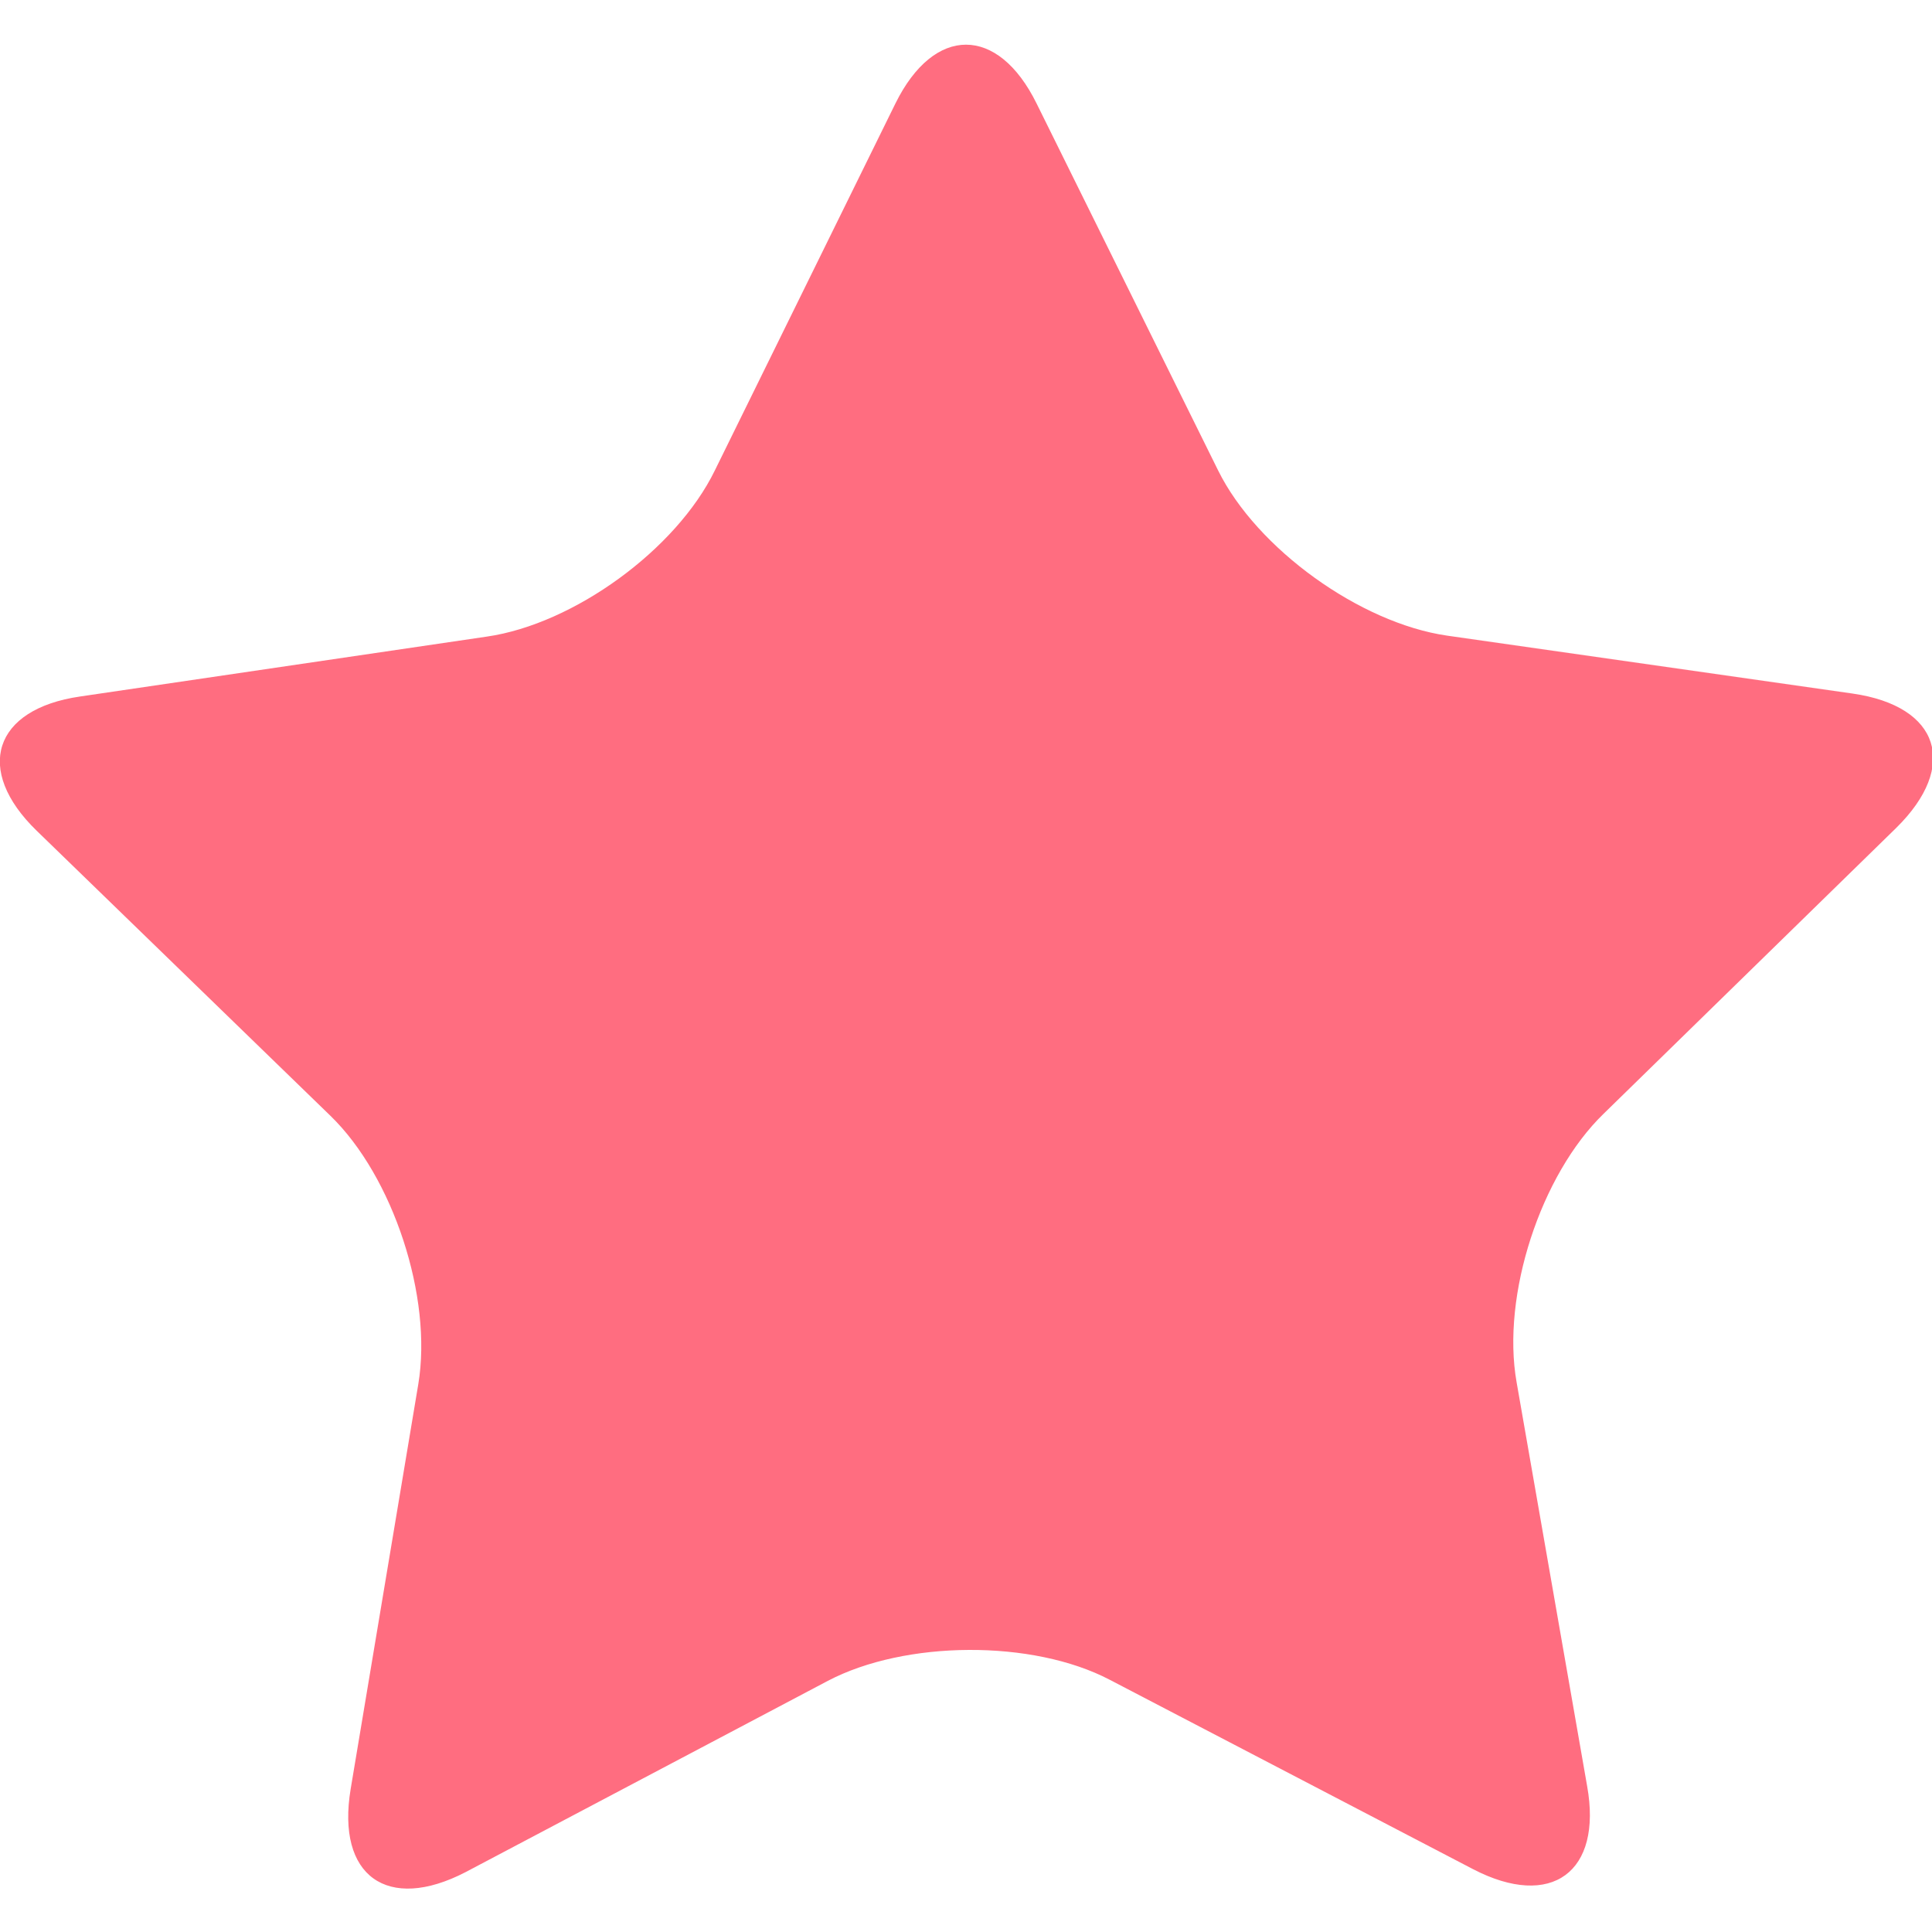 <?xml version="1.0" encoding="UTF-8"?>
<svg id="_レイヤー_1" data-name=" レイヤー 1" xmlns="http://www.w3.org/2000/svg" xmlns:xlink="http://www.w3.org/1999/xlink" version="1.1" viewBox="0 0 200 200">
  <defs>
    <style>
      .cls-1 {
        fill: #ff6d80;
      }

      .cls-1, .cls-2 {
        stroke-width: 0px;
      }

      .cls-3 {
        clip-path: url(#clippath);
      }

      .cls-2 {
        fill: none;
      }
    </style>
    <clipPath id="clippath">
      <rect class="cls-2" width="200" height="200"/>
    </clipPath>
  </defs>
  <g class="cls-3">
    <path class="cls-1" d="M36.3,185.2c-1.5,9,3.8,12.8,11.9,8.6l37.5-19.8c8-4.2,21.2-4.3,29.2-.1l37.6,19.6c8.1,4.2,13.4.3,11.8-8.6l-7.3-41.8c-1.6-9,2.5-21.5,9-27.8l30.3-29.6c6.5-6.4,4.5-12.6-4.5-13.9l-42-6c-9-1.3-19.7-9-23.7-17.1l-18.8-38c-4-8.1-10.6-8.1-14.6,0l-18.7,38c-4,8.2-14.6,15.9-23.6,17.2l-42.1,6.2c-9,1.3-11,7.6-4.5,13.9l30.4,29.5c6.5,6.3,10.6,18.8,9.1,27.8l-7,41.9h0Z"/>
  </g>
</svg>